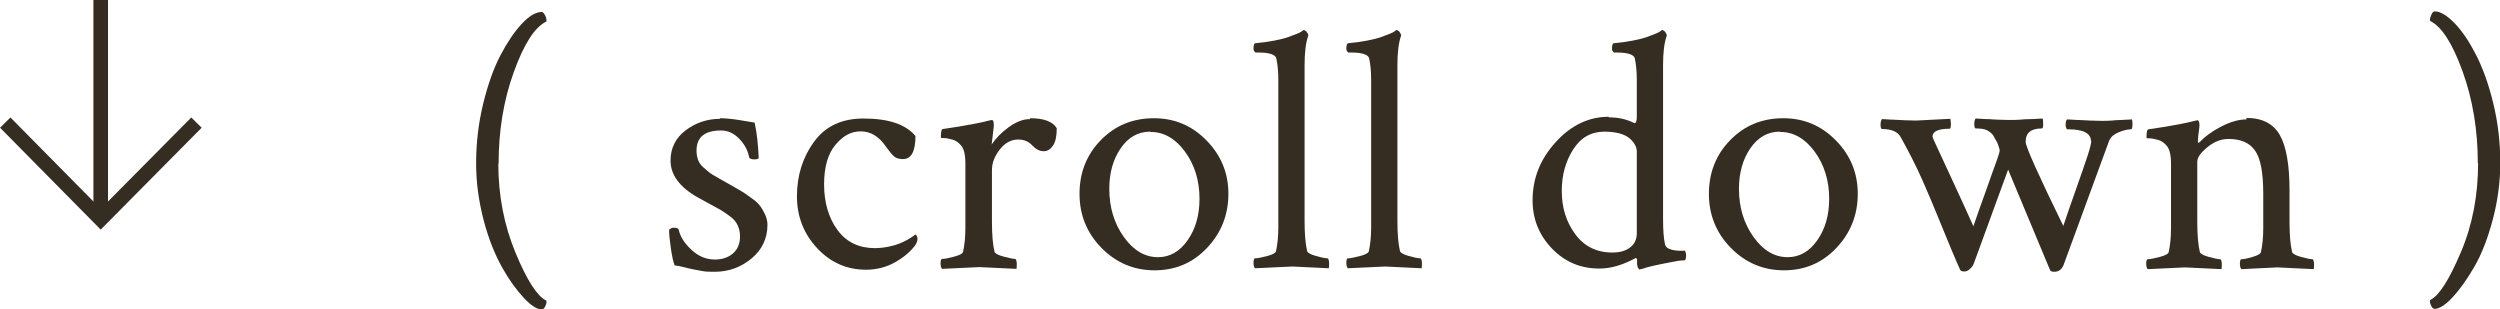 <?xml version="1.0" encoding="UTF-8"?><svg id="_レイヤー_2" xmlns="http://www.w3.org/2000/svg" viewBox="0 0 85.64 10.59"><defs><style>.cls-1{fill:#352d22;stroke-width:0px;}.cls-2{fill:none;stroke:#352d22;stroke-miterlimit:10;stroke-width:.5px;}</style></defs><g id="_デザイン"><path class="cls-1" d="M17.07,5.6c0,1.1.2,2.12.59,3.06s.74,1.48,1.04,1.63c.02,0,.02.03.02.06,0,.05-.02.1-.05.16s-.07.09-.11.09c-.16,0-.37-.13-.62-.4s-.5-.61-.74-1.04-.46-.96-.63-1.61-.26-1.29-.26-1.95c0-.7.08-1.38.24-2.04s.36-1.22.59-1.66.47-.8.73-1.08.49-.41.69-.41c.04,0,.07.04.11.11s.05.13.05.18c0,.02,0,.04-.01.04-.39.19-.76.76-1.11,1.73s-.52,2.01-.52,3.15Z"/><path class="cls-1" d="M24.66,4.05c.17,0,.39.02.65.06s.44.07.54.09c.08.36.12.76.14,1.2,0,.04-.05.06-.15.06-.11,0-.17-.03-.18-.08-.04-.22-.15-.43-.33-.62s-.39-.29-.63-.29c-.56,0-.84.23-.84.69,0,.12.02.22.05.31s.09.18.18.26.16.14.21.18.15.1.31.19.26.15.3.17c.03.02.12.07.28.16s.26.15.32.19.15.11.28.2.21.18.26.25.11.17.16.28.08.23.08.35c0,.46-.18.85-.54,1.15s-.78.46-1.27.46c-.16,0-.31,0-.45-.03s-.3-.05-.49-.1-.33-.08-.43-.09c-.05-.12-.09-.32-.13-.59s-.06-.48-.06-.63c.06-.05.11-.07.14-.07.12,0,.18.02.19.07.05.23.19.46.44.69s.51.33.8.33c.25,0,.46-.07.62-.21s.24-.33.24-.59c0-.13-.03-.26-.08-.37s-.13-.21-.25-.3-.22-.16-.32-.22-.24-.13-.42-.23-.31-.17-.4-.22c-.61-.35-.91-.77-.91-1.25,0-.42.17-.77.51-1.03s.74-.4,1.19-.4Z"/><path class="cls-1" d="M29.58,4.06c.86,0,1.45.2,1.78.6,0,.52-.14.79-.43.79-.13,0-.23-.03-.3-.09s-.16-.17-.27-.32c-.24-.36-.53-.54-.87-.54s-.61.15-.87.46-.39.76-.39,1.36.15,1.14.46,1.56.74.62,1.28.62c.16,0,.32-.02.47-.05.15-.03.28-.07.38-.11s.2-.09.27-.13.14-.08.19-.12l.08-.06s.07.05.07.15c0,.06-.02.13-.07.21-.16.22-.39.42-.69.59s-.64.26-1,.26c-.65,0-1.21-.24-1.67-.73s-.7-1.08-.7-1.79.2-1.34.59-1.87.95-.79,1.69-.79Z"/><path class="cls-1" d="M35.29,4.05c.46,0,.77.11.91.34,0,.27-.04.47-.13.6s-.19.19-.32.19c-.14,0-.27-.07-.39-.2s-.28-.2-.48-.2c-.24,0-.45.11-.63.34s-.27.46-.27.71v1.76c0,.45.03.8.09,1.04.02.05.12.11.31.16s.33.08.4.08c.02,0,.04.05.05.14,0,.09,0,.16-.01.2-.78-.04-1.2-.06-1.27-.06-.05,0-.47.02-1.28.06-.03-.03-.05-.1-.05-.19s.02-.15.05-.15c.09,0,.23-.03.42-.08s.28-.1.3-.16c.05-.23.08-.5.08-.82v-2.21c0-.3-.05-.52-.16-.63-.08-.09-.17-.16-.29-.19s-.21-.05-.28-.05-.11,0-.11-.02c0-.19.02-.29.07-.29.83-.12,1.37-.23,1.62-.3,0,0,.03,0,.06-.01.03,0,.05.03.06.1s0,.12,0,.15l-.07.59c.14-.21.33-.41.58-.59s.49-.28.73-.28Z"/><path class="cls-1" d="M39.53,4.05c.7,0,1.3.25,1.8.76s.75,1.12.75,1.83-.24,1.33-.73,1.85-1.09.77-1.8.77-1.32-.26-1.82-.77-.75-1.13-.75-1.85.24-1.34.73-1.84,1.09-.75,1.82-.75ZM39.4,4.51c-.41,0-.75.19-1.01.57s-.39.84-.39,1.39c0,.64.17,1.19.5,1.65s.72.69,1.17.69c.41,0,.75-.2,1.02-.59s.4-.86.4-1.41c0-.63-.17-1.17-.5-1.62s-.73-.67-1.17-.67Z"/><path class="cls-1" d="M43.79,7.81V2.74c0-.27-.02-.52-.07-.75-.04-.12-.24-.19-.6-.19h-.11s-.07-.04-.07-.13c0-.12.02-.19.07-.19.23-.02.45-.05.65-.09s.36-.08.47-.12.21-.08.29-.11.14-.06.18-.09l.05-.04h.02s.06.02.09.06.05.08.06.12c-.09.25-.13.59-.13,1.02v5.34c0,.45.03.8.09,1.04.02.05.12.11.3.16s.32.08.4.08c.02,0,.04.05.05.14,0,.09,0,.16-.01.2-.78-.04-1.2-.06-1.25-.06-.05,0-.47.02-1.28.06-.03-.03-.05-.1-.05-.19s.02-.15.05-.15c.09,0,.23-.03.42-.08s.28-.1.3-.16c.05-.23.08-.5.08-.82Z"/><path class="cls-1" d="M46.97,7.81V2.74c0-.27-.02-.52-.07-.75-.04-.12-.24-.19-.6-.19h-.11s-.07-.04-.07-.13c0-.12.02-.19.07-.19.23-.02.45-.05.65-.09s.36-.08.47-.12.21-.08.29-.11.14-.06.18-.09l.05-.04h.02s.06.02.09.06.05.08.06.12c-.09.25-.13.59-.13,1.02v5.34c0,.45.03.8.09,1.04.02.05.12.11.3.16s.32.08.4.08c.02,0,.04.05.05.14,0,.09,0,.16-.01.2-.78-.04-1.2-.06-1.25-.06-.05,0-.47.02-1.28.06-.03-.03-.05-.1-.05-.19s.02-.15.05-.15c.09,0,.23-.03.42-.08s.28-.1.3-.16c.05-.23.08-.5.08-.82Z"/><path class="cls-1" d="M55.11,4.02c.34,0,.63.07.88.2.05,0,.08-.07.08-.21v-1.27c0-.27-.02-.52-.07-.75-.04-.12-.24-.19-.6-.19h-.11s-.07-.04-.07-.13c0-.12.02-.19.07-.19.23-.02.45-.05.65-.09s.36-.08.47-.12.21-.08.29-.11.14-.06.18-.09l.05-.04h.02s.06.02.09.06.05.08.06.12c-.09.25-.13.59-.13,1.02v5.27c0,.38.02.67.07.89.02.05.06.1.13.13.07.03.14.05.22.06s.15.01.22.01h.11s.04.07.04.15c0,.12-.02.18-.07.18-.12,0-.25.02-.39.05s-.28.05-.41.08-.25.05-.36.08-.2.05-.27.08l-.11.02s-.07-.07-.07-.2v-.14s-.02-.06-.05-.05c-.44.24-.85.36-1.24.36-.65,0-1.19-.23-1.63-.69s-.66-1.01-.66-1.65c0-.76.27-1.42.8-2s1.14-.86,1.81-.86ZM54.96,4.51c-.45,0-.81.2-1.07.61s-.39.88-.39,1.42c0,.57.15,1.06.46,1.48s.73.63,1.27.63c.27,0,.47-.06.62-.18s.22-.28.22-.49v-2.79c0-.16-.09-.32-.26-.46s-.46-.22-.85-.22Z"/><path class="cls-1" d="M61.09,4.05c.7,0,1.3.25,1.8.76s.75,1.12.75,1.83-.24,1.33-.73,1.85-1.09.77-1.8.77-1.32-.26-1.82-.77-.75-1.13-.75-1.85.24-1.34.73-1.84,1.09-.75,1.82-.75ZM60.97,4.51c-.41,0-.75.19-1.01.57s-.39.84-.39,1.39c0,.64.17,1.19.5,1.65s.72.69,1.17.69c.41,0,.75-.2,1.02-.59s.4-.86.4-1.41c0-.63-.17-1.17-.5-1.62s-.73-.67-1.17-.67Z"/><path class="cls-1" d="M71.63,4.84c0-.27-.26-.41-.77-.41h-.05s-.05-.05-.05-.15.02-.16.05-.19c.12,0,.25.02.39.02s.28.02.4.02.25.01.39.01c.13,0,.25,0,.35-.01s.21-.02.33-.02.25-.02.36-.02c.02.05.02.11.02.18,0,.11-.02.16-.06.16-.1,0-.24.03-.41.1s-.29.17-.34.32l-1.54,4.2c-.06.17-.17.26-.33.26-.08,0-.12-.02-.14-.05l-1.44-3.45-1.18,3.23s-.02.05-.05.09-.06.07-.11.11-.1.06-.16.06c-.08,0-.12-.02-.14-.05-.19-.42-.4-.93-.64-1.52s-.46-1.12-.67-1.59-.46-.96-.74-1.46c-.1-.17-.31-.26-.63-.26-.03,0-.05-.05-.05-.15,0-.09.02-.16.05-.19.12,0,.25.02.39.02s.27.02.39.02.25.01.39.01l1.17-.06s.02.1.02.19-.02.15-.04.15c-.39,0-.59.09-.59.27,0,.02.05.14.15.35s.27.58.51,1.1.49,1.06.74,1.62c.13-.38.28-.8.45-1.27.16-.46.28-.79.35-.98s.1-.31.1-.34c0-.04-.02-.1-.05-.19s-.07-.16-.11-.22l-.06-.11c-.05-.07-.12-.13-.22-.18-.08-.04-.2-.06-.38-.06-.03,0-.05-.05-.05-.15s.02-.16.05-.19c.12,0,.24.02.38.02s.26.02.38.02.24.01.38.01c.13,0,.26,0,.37-.01s.24-.02.39-.02.28-.02.39-.02c.02.05.02.11.02.2s-.01.13-.04.14c-.38,0-.56.15-.56.46,0,.16.43,1.12,1.29,2.88.12-.36.27-.79.45-1.3s.31-.88.39-1.13.12-.41.12-.5Z"/><path class="cls-1" d="M76.95,4.04c.55,0,.93.2,1.15.59s.33,1.02.33,1.9v1.07c0,.45.03.8.09,1.04.02.05.12.11.3.16s.32.08.4.08c.02,0,.04.05.05.14,0,.09,0,.16-.01.2-.78-.04-1.2-.06-1.25-.06-.02,0-.43.02-1.23.06-.03-.03-.05-.1-.05-.19s.02-.15.05-.15c.09,0,.22-.03.39-.08s.26-.1.28-.16c.05-.23.08-.5.08-.82v-1.17c0-.73-.09-1.22-.28-1.49s-.49-.4-.91-.4c-.25,0-.49.09-.72.28s-.35.35-.35.5v2.06c0,.45.03.8.09,1.04.02.05.12.11.3.16s.32.08.4.08c.02,0,.04.05.05.14,0,.09,0,.16-.01.2-.78-.04-1.2-.06-1.25-.06-.05,0-.47.02-1.28.06-.03-.03-.05-.1-.05-.19s.02-.15.05-.15c.09,0,.23-.03.42-.08s.28-.1.3-.16c.05-.23.08-.5.08-.82v-2.21c0-.3-.05-.52-.16-.63-.08-.09-.17-.16-.29-.19s-.21-.05-.28-.05-.11,0-.11-.02c0-.19.02-.29.07-.29.83-.12,1.37-.23,1.62-.3,0,0,.03,0,.06-.01.03,0,.05.03.06.1s0,.12,0,.15c-.03.22-.05.38-.05.47,0,.03,0,.05.02.05,0,0,.02,0,.04-.02.18-.19.42-.37.73-.53s.6-.25.88-.25Z"/><path class="cls-1" d="M84.88,5.6c0-1.13-.17-2.18-.52-3.15s-.72-1.54-1.11-1.73c0,0-.01-.01-.01-.04,0-.05.02-.11.05-.18s.07-.11.11-.11c.2,0,.43.14.69.41s.5.63.73,1.08.43,1,.59,1.66.24,1.34.24,2.04c0,.66-.09,1.31-.26,1.95s-.38,1.18-.63,1.61-.49.77-.74,1.04-.46.4-.62.4c-.04,0-.08-.03-.11-.09s-.05-.11-.05-.16c0-.03,0-.05.02-.06.3-.15.64-.69,1.04-1.63s.59-1.96.59-3.06Z"/><polyline class="cls-2" points="6.73 4.2 3.45 7.51 .18 4.2"/><line class="cls-2" x1="3.45" y1="0" x2="3.45" y2="7.51"/></g></svg>